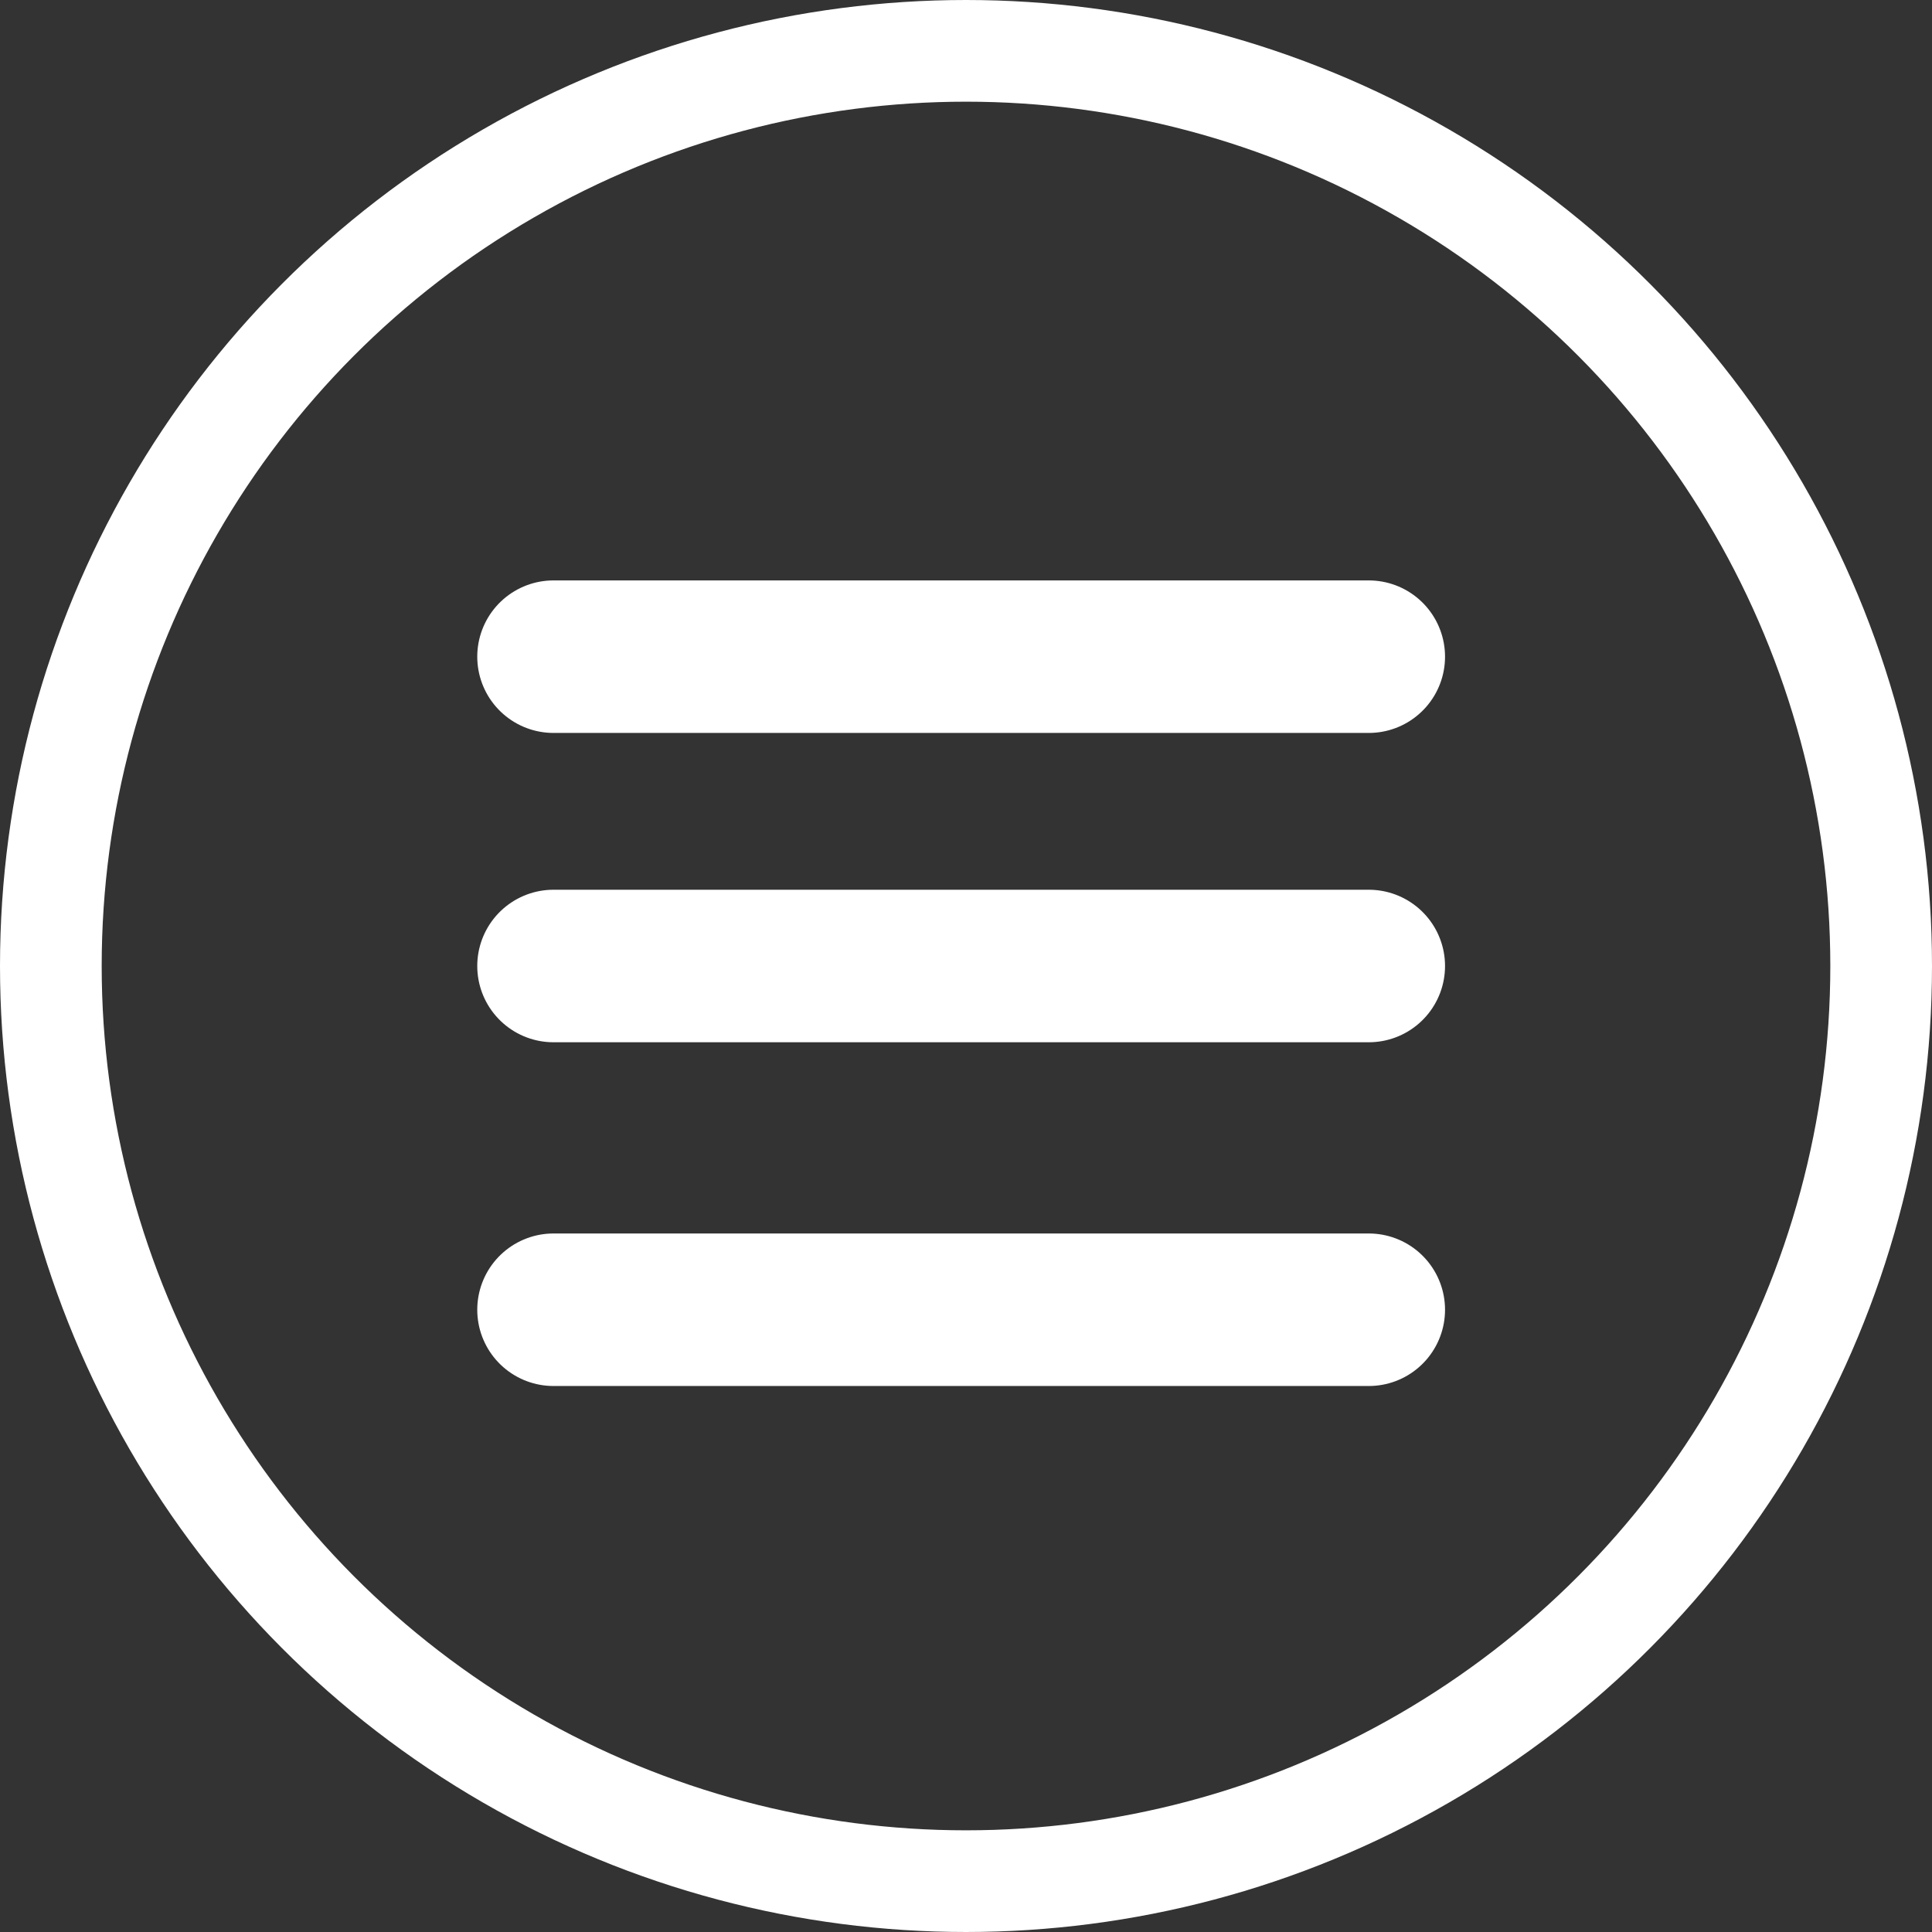 <svg xmlns="http://www.w3.org/2000/svg" width="38" height="38" viewBox="0 0 38 38">
  <rect x="0" y="0" width="38" height="38" fill="#333333" stroke="none"/>
  <g id="Raggruppa_809" data-name="Raggruppa 809" transform="translate(-2597 59)">
    <g id="Ellisse_11" data-name="Ellisse 11" transform="translate(2597 -59)" fill="none" stroke="#fff" stroke-width="2">
      <circle cx="19" cy="19" r="19" stroke="none"/>
      <circle cx="19" cy="19" r="18" fill="none"/>
    </g>
    <g id="Raggruppa_808" data-name="Raggruppa 808" transform="translate(2607.887 -46.084)">
      <line id="Linea_69" data-name="Linea 69" x2="16.035" fill="none" stroke="#fff" stroke-linecap="round" stroke-width="3"/>
      <line id="Linea_70" data-name="Linea 70" x2="16.035" transform="translate(0 6.084)" fill="none" stroke="#fff" stroke-linecap="round" stroke-width="3"/>
      <line id="Linea_71" data-name="Linea 71" x2="16.035" transform="translate(0 12.845)" fill="none" stroke="#fff" stroke-linecap="round" stroke-width="3"/>
    </g>
  </g>
</svg>
